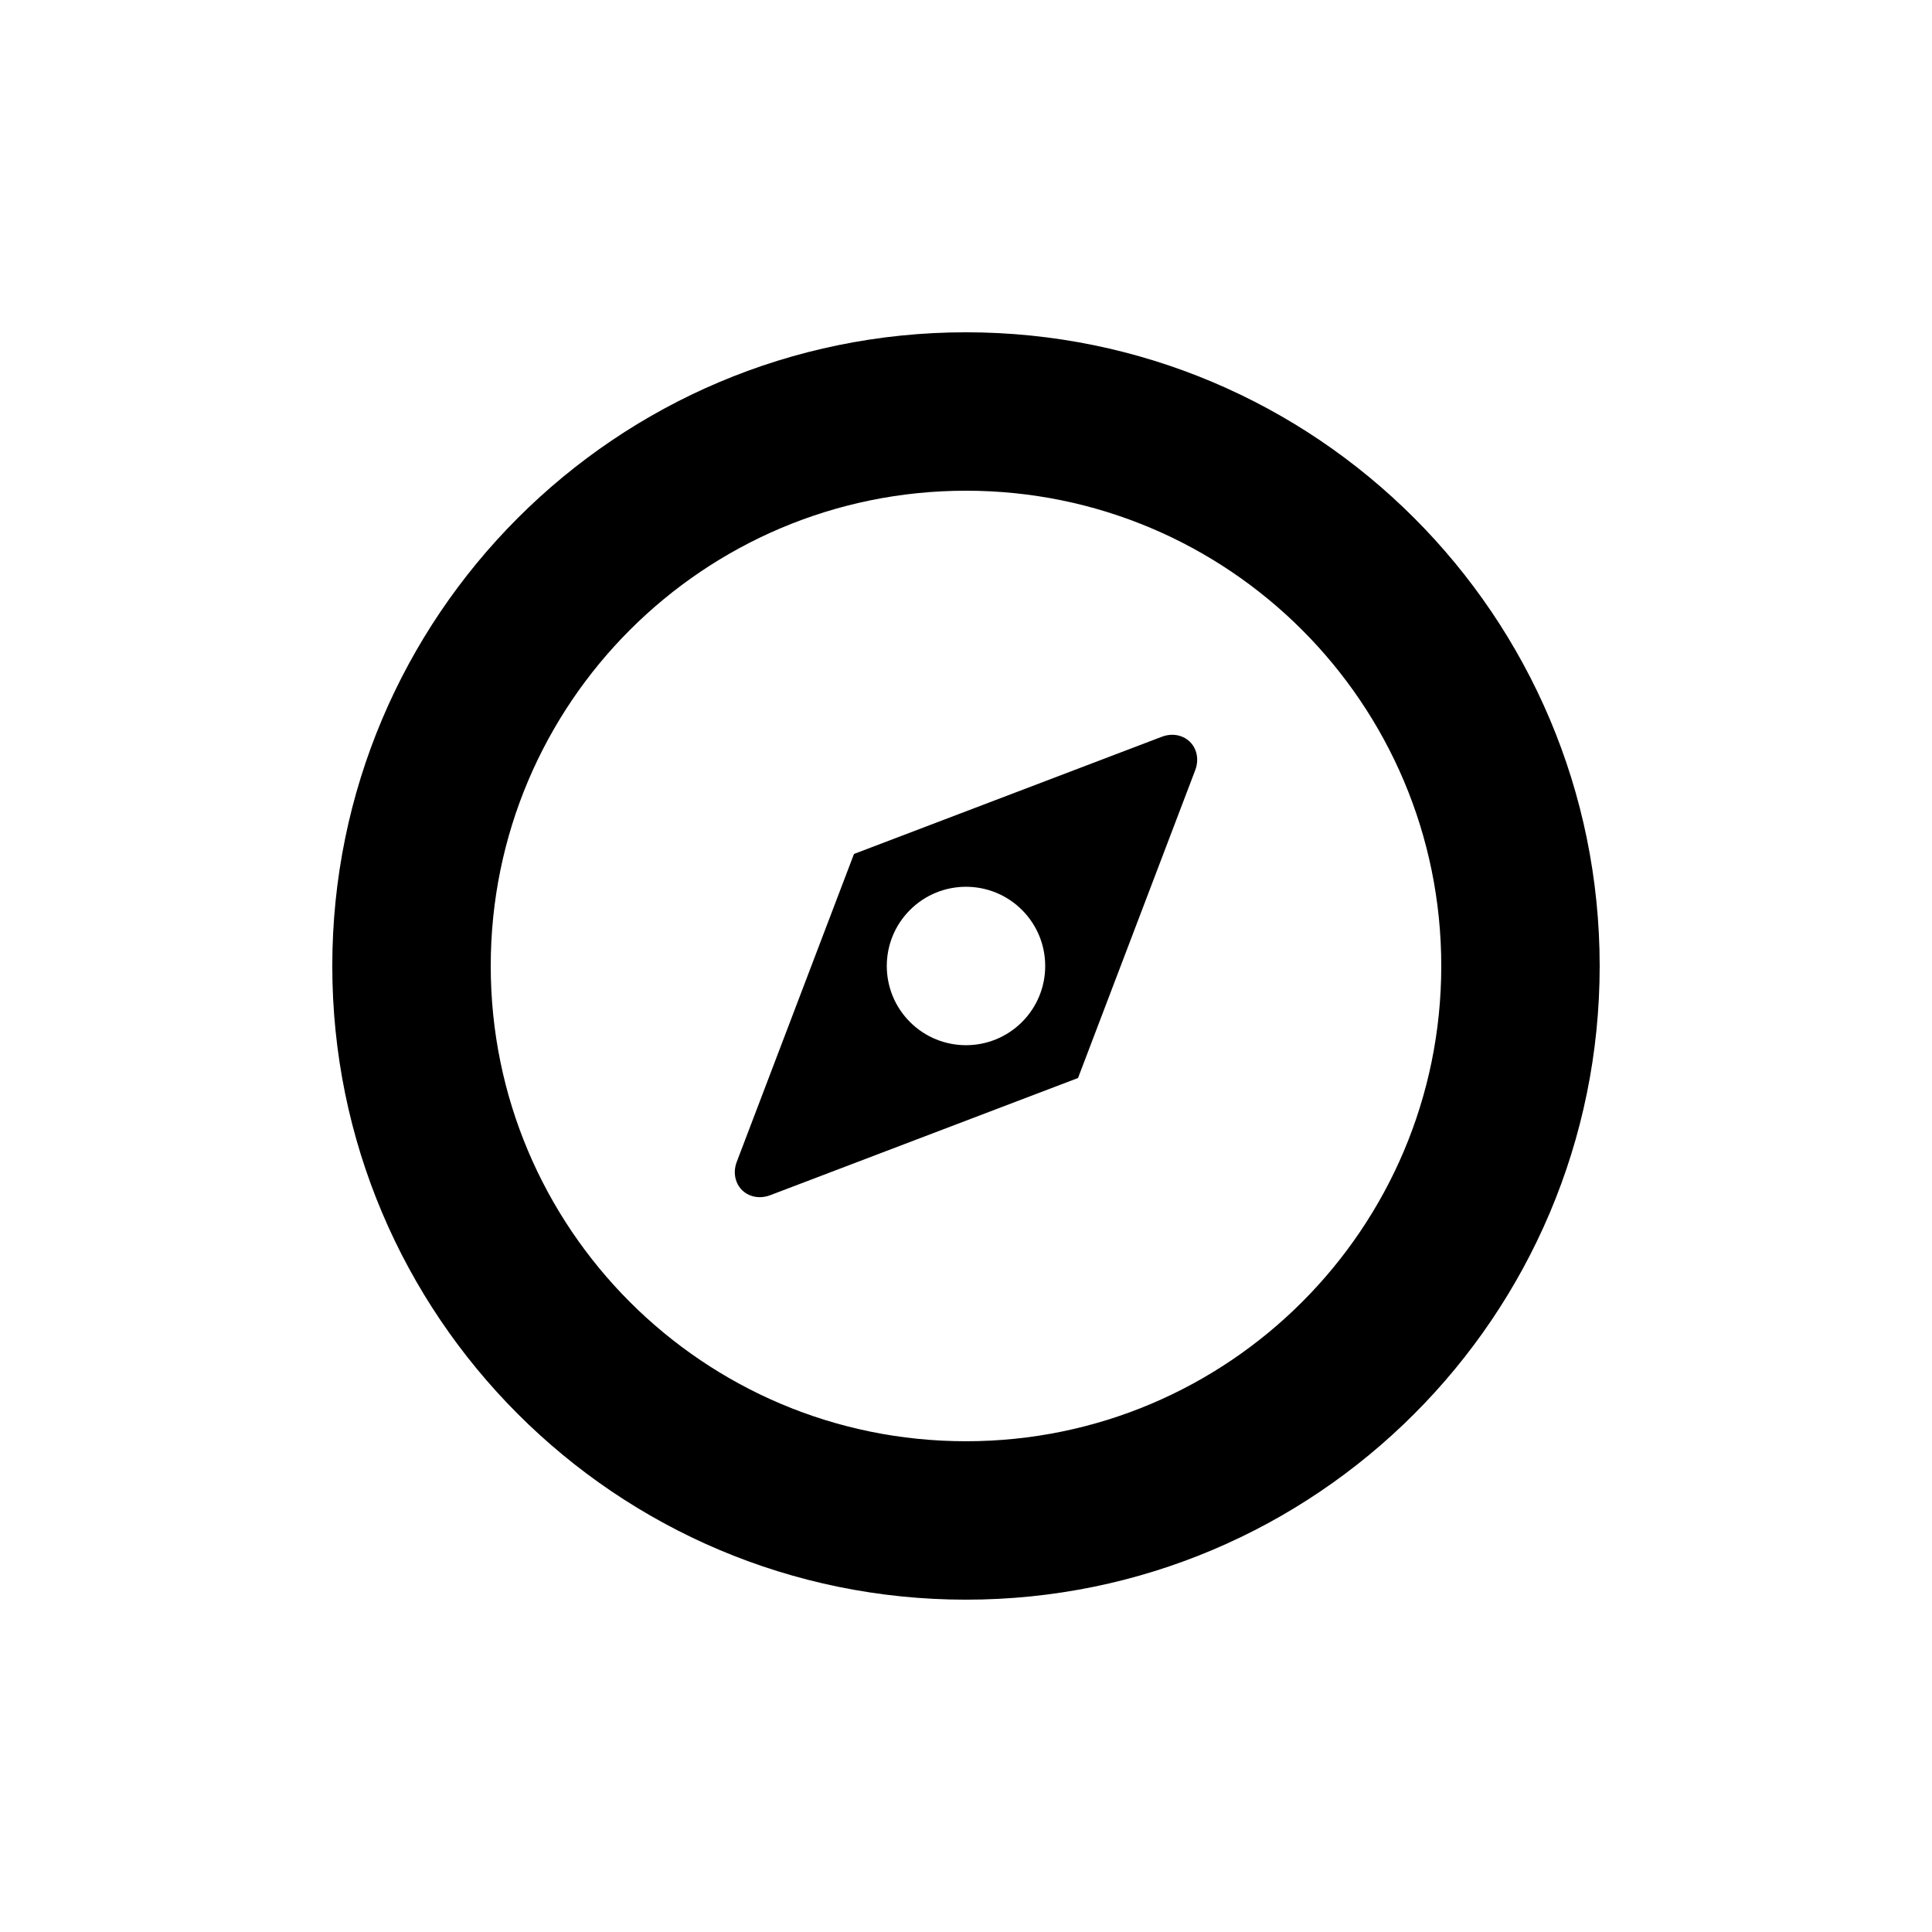 <?xml version="1.0" encoding="UTF-8"?>
<!-- Uploaded to: SVG Repo, www.svgrepo.com, Generator: SVG Repo Mixer Tools -->
<svg fill="#000000" width="800px" height="800px" version="1.1" viewBox="144 144 512 512" xmlns="http://www.w3.org/2000/svg">
 <path d="m400 232.06c92.746 0 167.93 75.188 167.93 167.94 0 92.746-75.188 167.93-167.93 167.93-92.75 0-167.94-75.188-167.94-167.93 0-92.75 75.188-167.94 167.94-167.94zm0 41.984c-69.562 0-125.95 56.391-125.95 125.95 0 69.559 56.391 125.95 125.95 125.95 69.559 0 125.95-56.391 125.95-125.95 0-69.562-56.391-125.95-125.95-125.95zm61.004 69.375c0.422 1.488 0.332 3.133-0.254 4.68l-31.062 81.586-81.586 31.062c-3.949 1.5-8.023-0.367-9.105-4.172-0.426-1.492-0.336-3.133 0.254-4.68l31.062-81.586 81.586-31.062c3.945-1.504 8.023 0.363 9.105 4.172zm-75.848 41.734c-8.199 8.195-8.199 21.488 0 29.688 8.195 8.195 21.488 8.195 29.688 0 8.195-8.199 8.195-21.492 0-29.688-8.199-8.199-21.492-8.199-29.688 0z" fill-rule="evenodd"/>
</svg>